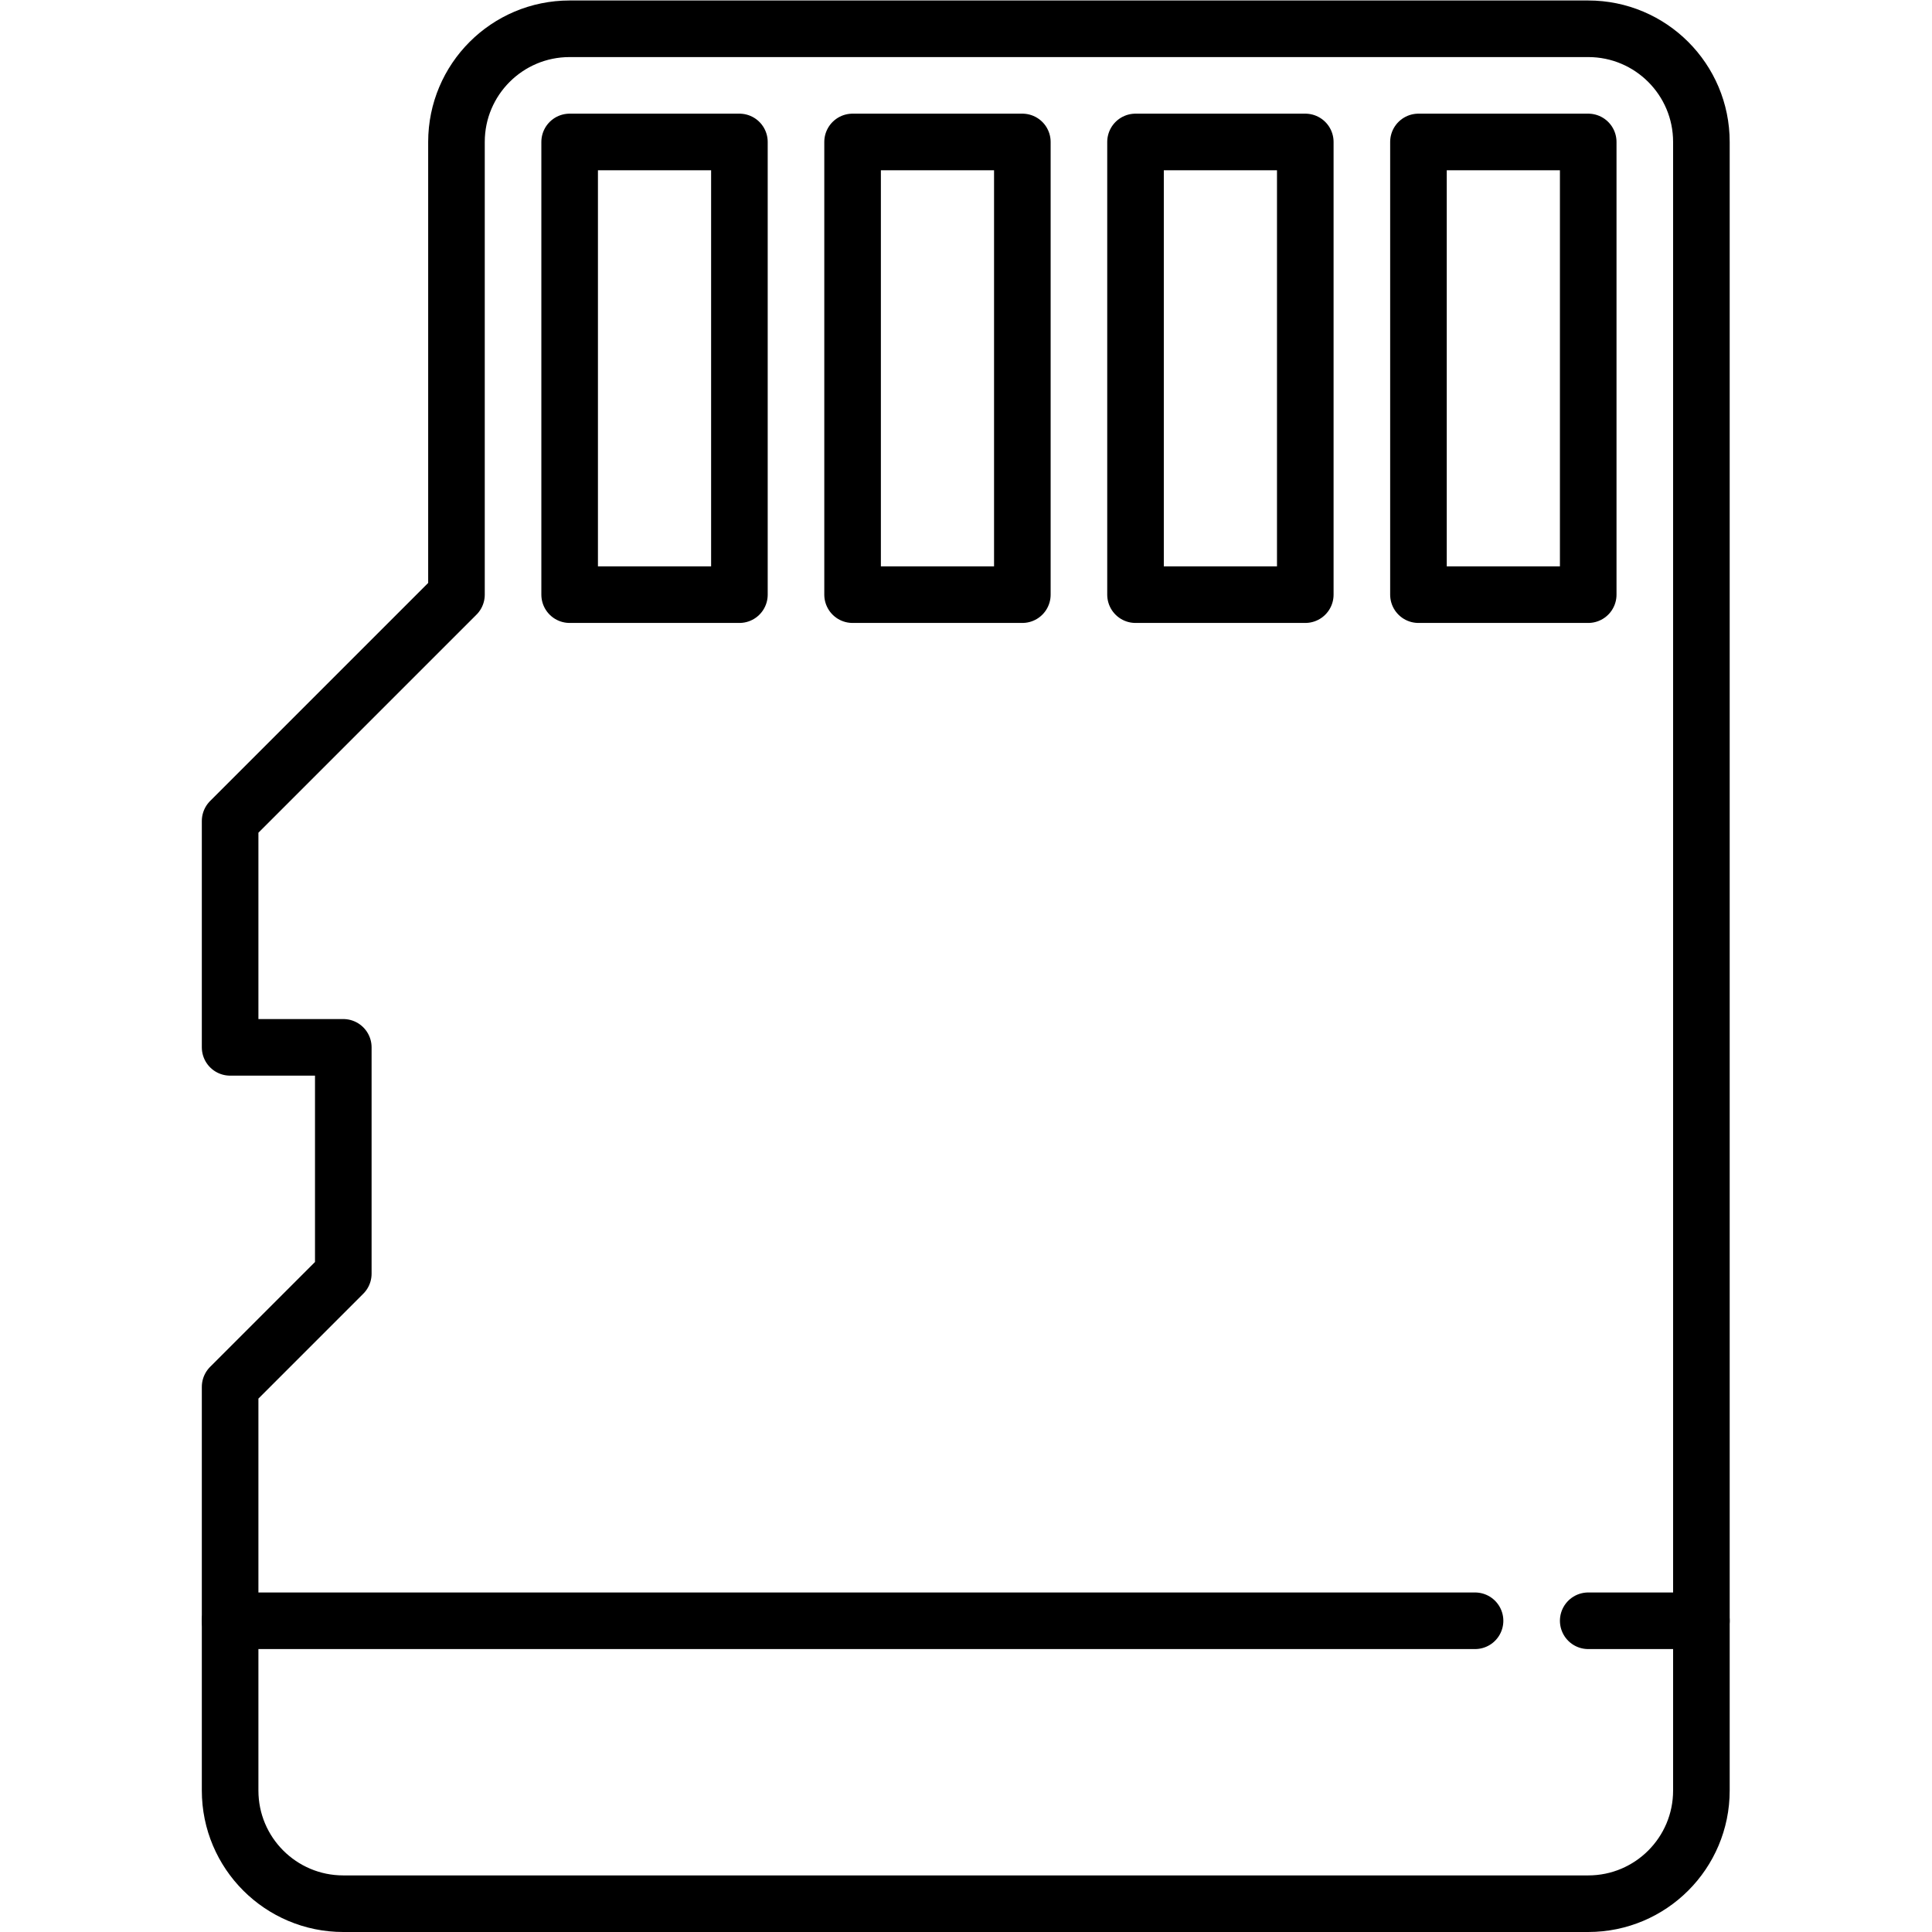 <svg xmlns="http://www.w3.org/2000/svg" xmlns:svg="http://www.w3.org/2000/svg" id="svg5025" xml:space="preserve" width="682.667" height="682.667" viewBox="0 0 682.667 682.667"><defs id="defs5029"><clipPath id="clipPath5039"><path d="M 0,512 H 512 V 0 H 0 Z" id="path5037"></path></clipPath></defs><g id="g5031" transform="matrix(1.333,0,0,-1.333,0,682.667)"><g id="g5033"><g id="g5035" clip-path="url(#clipPath5039)"><g id="g5041" transform="translate(421,7.5)"><path d="m 0,0 h -330 c -16.568,0 -30,13.432 -30,30 v 107 l 30,30 v 60 h -30 v 60 l 60,60 v 120 c 0,16.568 13.432,30 30,30 H 0 c 16.568,0 30,-13.432 30,-30 V 30 C 30,13.432 16.568,0 0,0 Z" style="fill:none;stroke:#000000;stroke-width:15;stroke-linecap:round;stroke-linejoin:round;stroke-miterlimit:10;stroke-dasharray:none;stroke-opacity:1" id="path5043"></path></g><g id="g5045" transform="translate(391,82.5)"><path d="M 0,0 H -330" style="fill:none;stroke:#000000;stroke-width:15;stroke-linecap:round;stroke-linejoin:round;stroke-miterlimit:10;stroke-dasharray:none;stroke-opacity:1" id="path5047"></path></g><g id="g5049" transform="translate(451,82.5)"><path d="M 0,0 H -30" style="fill:none;stroke:#000000;stroke-width:15;stroke-linecap:round;stroke-linejoin:round;stroke-miterlimit:10;stroke-dasharray:none;stroke-opacity:1" id="path5051"></path></g><path d="m 196,354.5 h -45 v 120 h 45 z" style="fill:none;stroke:#000000;stroke-width:15;stroke-linecap:round;stroke-linejoin:round;stroke-miterlimit:10;stroke-dasharray:none;stroke-opacity:1" id="path5053"></path><path d="m 271,354.5 h -45 v 120 h 45 z" style="fill:none;stroke:#000000;stroke-width:15;stroke-linecap:round;stroke-linejoin:round;stroke-miterlimit:10;stroke-dasharray:none;stroke-opacity:1" id="path5055"></path><path d="m 346,354.5 h -45 v 120 h 45 z" style="fill:none;stroke:#000000;stroke-width:15;stroke-linecap:round;stroke-linejoin:round;stroke-miterlimit:10;stroke-dasharray:none;stroke-opacity:1" id="path5057"></path><path d="m 421,354.5 h -45 v 120 h 45 z" style="fill:none;stroke:#000000;stroke-width:15;stroke-linecap:round;stroke-linejoin:round;stroke-miterlimit:10;stroke-dasharray:none;stroke-opacity:1" id="path5059"></path></g></g></g></svg>